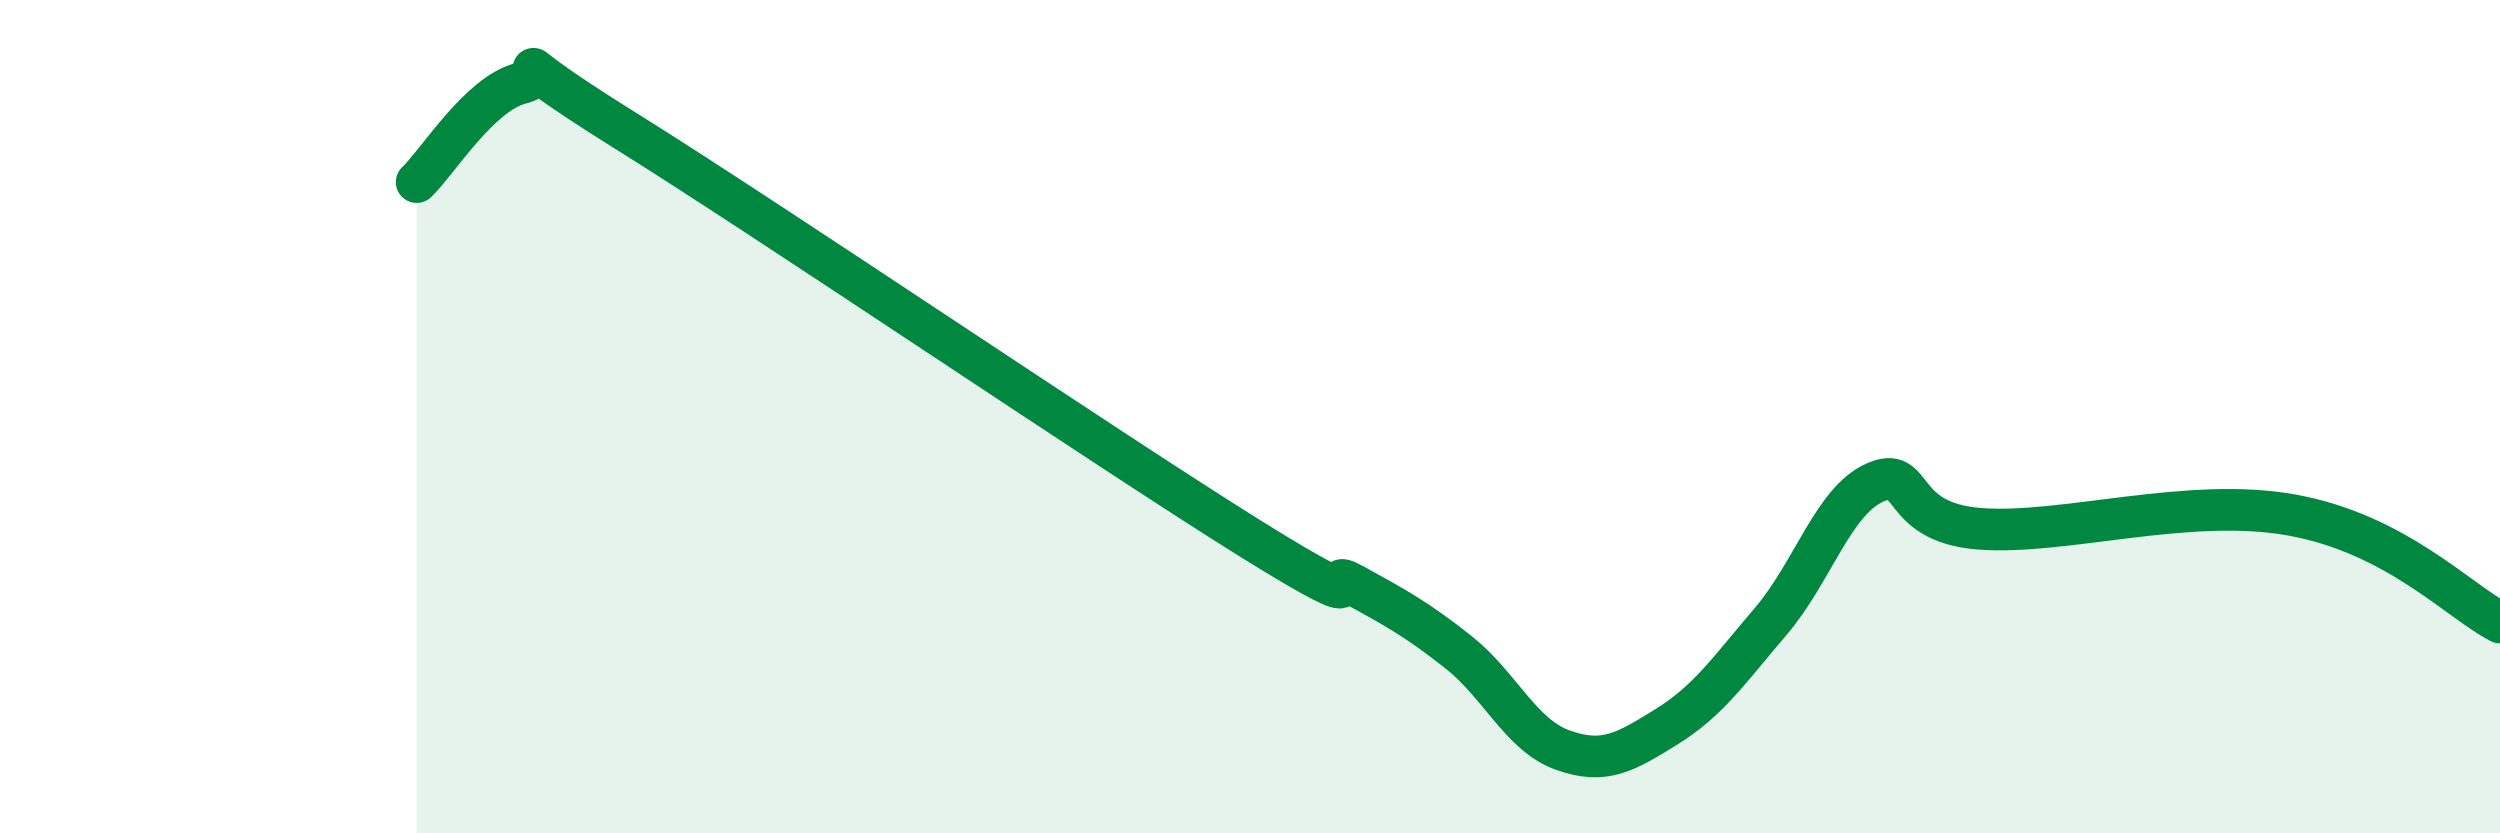 
    <svg width="60" height="20" viewBox="0 0 60 20" xmlns="http://www.w3.org/2000/svg">
      <path
        d="M 10,4.37 C 10.5,3.9 11.5,2.25 12.5,2 C 13.5,1.75 11.5,0.95 15,3.13 C 18.5,5.31 26.5,10.74 30,12.92 C 33.5,15.1 31.5,13.49 32.5,14.04 C 33.5,14.59 34,14.86 35,15.65 C 36,16.44 36.5,17.64 37.5,18 C 38.5,18.36 39,18.06 40,17.44 C 41,16.82 41.5,16.08 42.5,14.91 C 43.5,13.74 44,12.02 45,11.58 C 46,11.14 45.5,12.53 47.5,12.69 C 49.5,12.85 52.5,11.91 55,12.36 C 57.5,12.81 59,14.42 60,14.94L60 20L10 20Z"
        fill="#008740"
        opacity="0.1"
        stroke-linecap="round"
        stroke-linejoin="round"
      />
      <path
        d="M 10,4.37 C 10.5,3.9 11.5,2.25 12.5,2 C 13.5,1.75 11.5,0.95 15,3.13 C 18.5,5.31 26.5,10.74 30,12.92 C 33.5,15.1 31.5,13.49 32.5,14.04 C 33.5,14.59 34,14.86 35,15.65 C 36,16.44 36.5,17.64 37.5,18 C 38.5,18.36 39,18.06 40,17.44 C 41,16.82 41.5,16.08 42.5,14.91 C 43.5,13.74 44,12.02 45,11.58 C 46,11.14 45.5,12.53 47.5,12.69 C 49.5,12.85 52.5,11.91 55,12.36 C 57.5,12.81 59,14.42 60,14.94"
        stroke="#008740"
        stroke-width="1"
        fill="none"
        stroke-linecap="round"
        stroke-linejoin="round"
      />
    </svg>
  